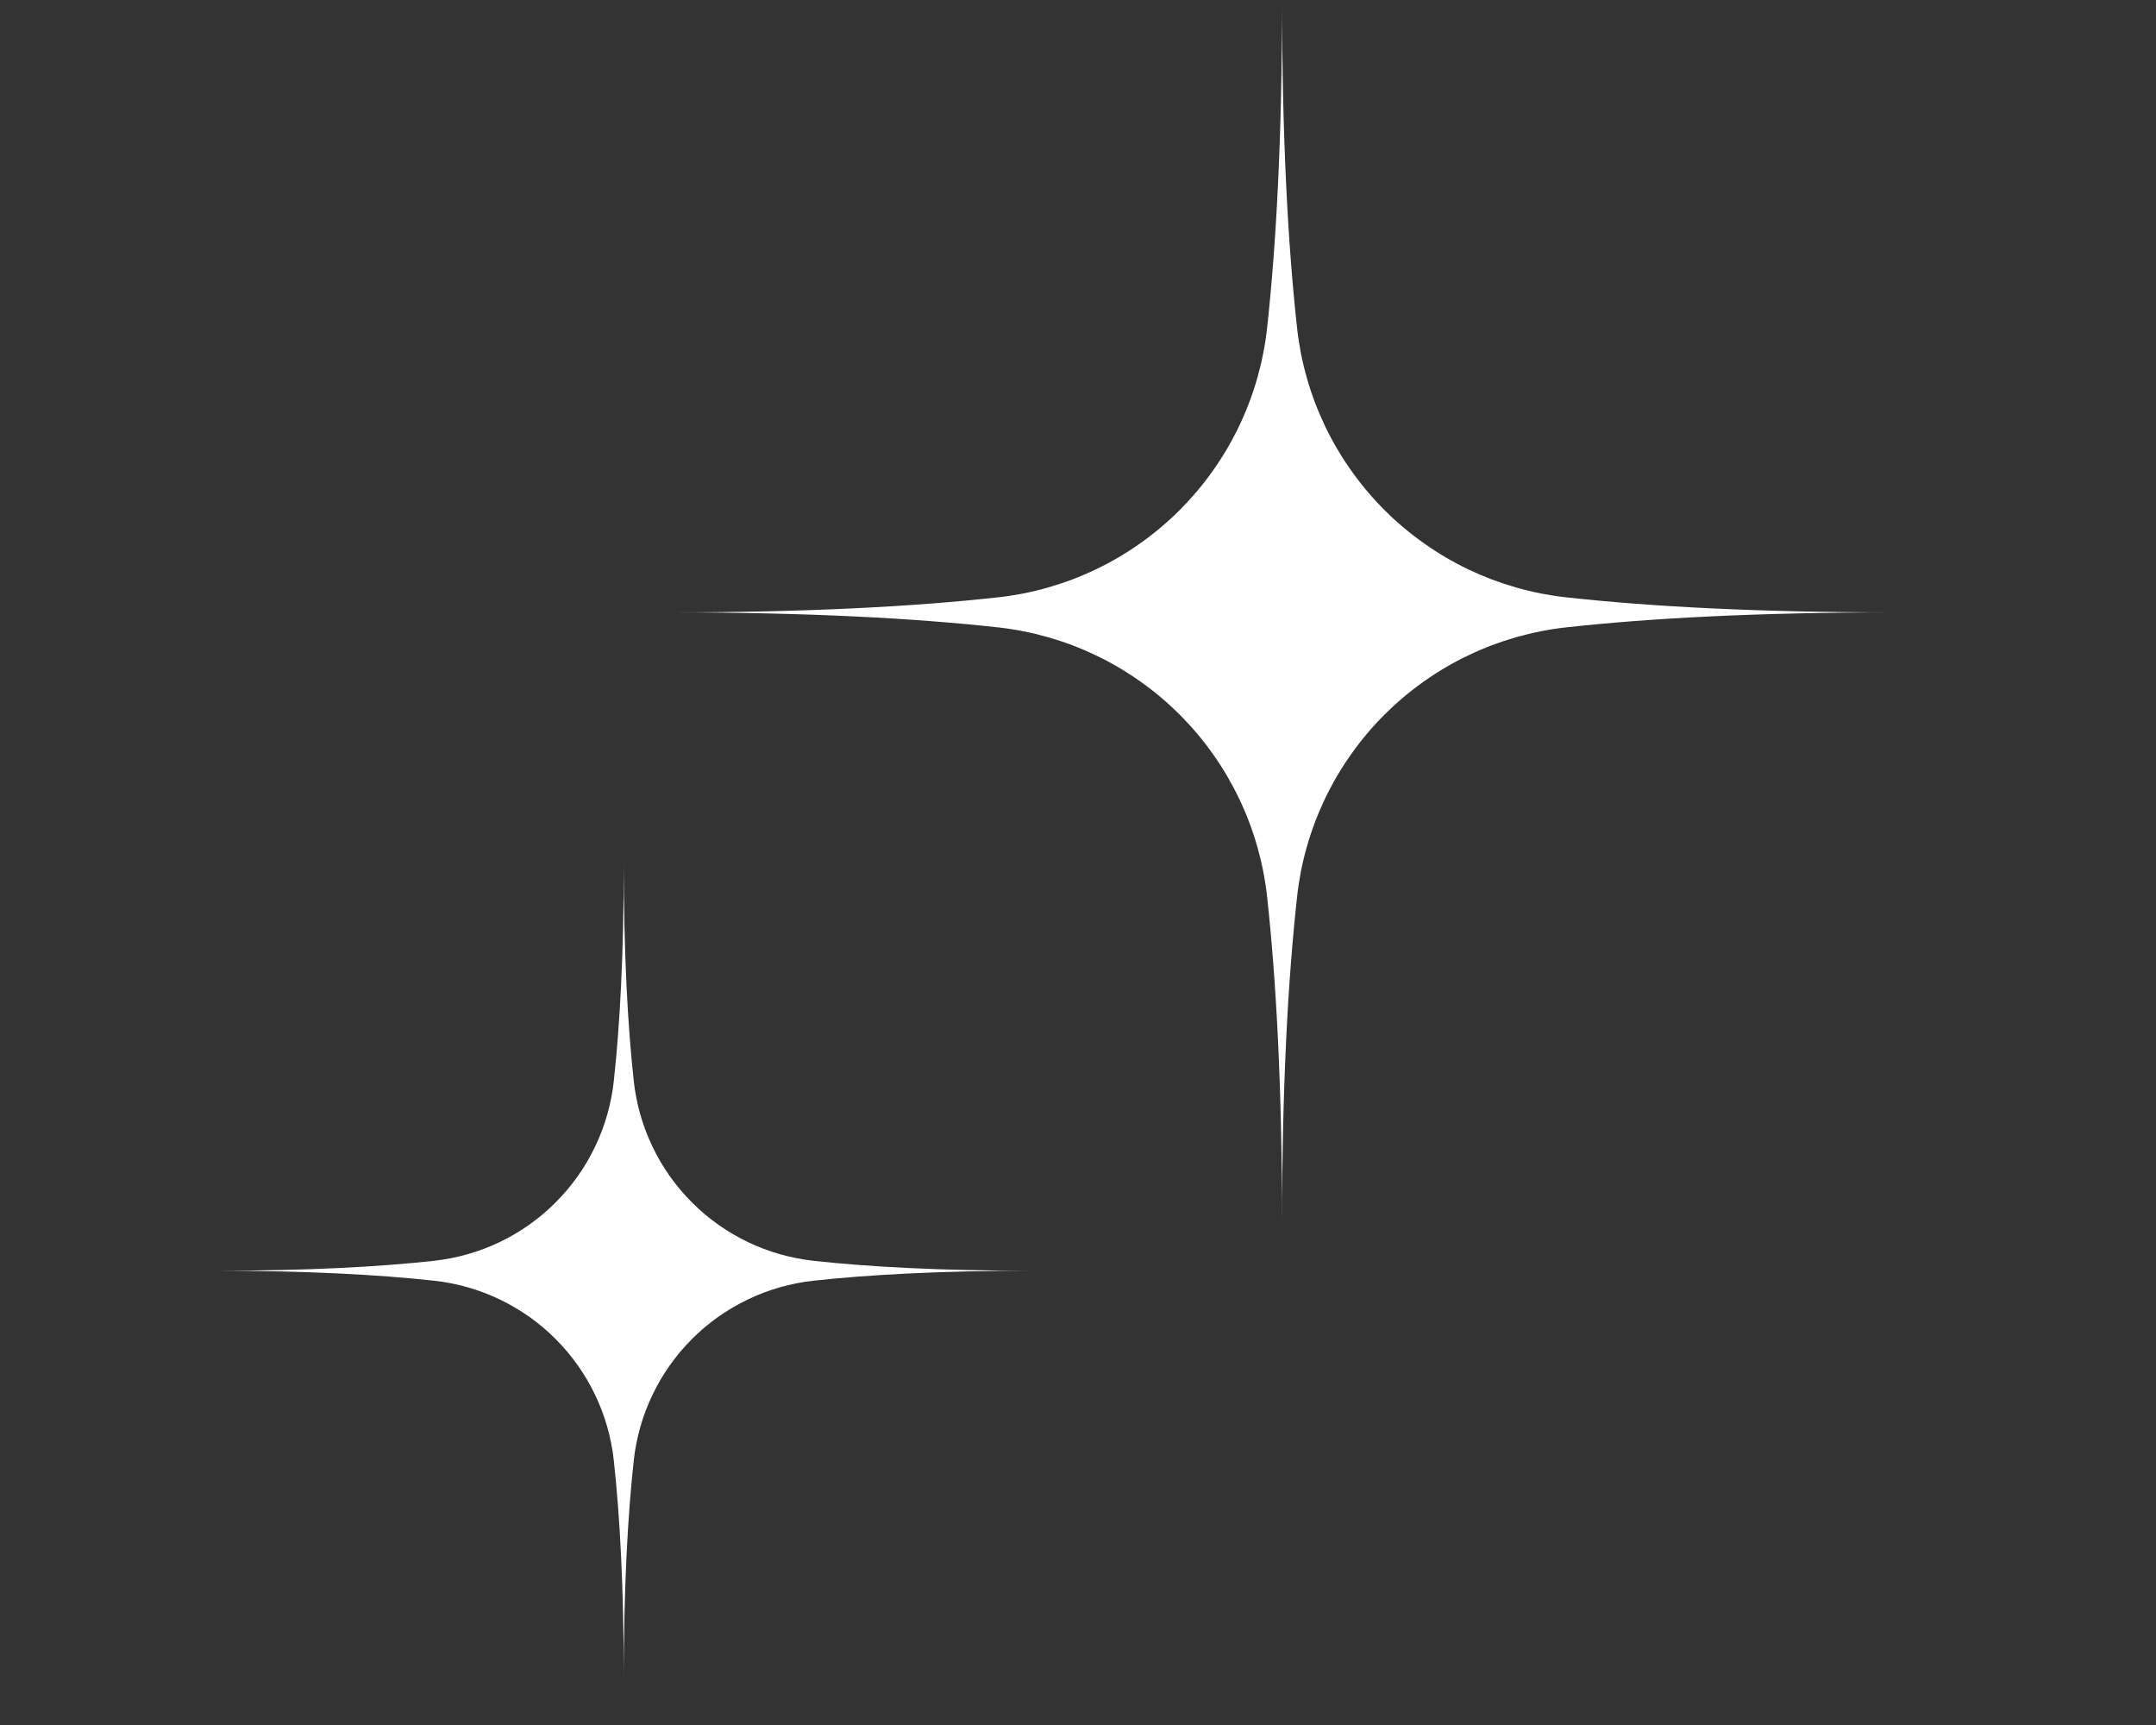 <svg width="40" height="32" viewBox="0 0 40 32" fill="none" xmlns="http://www.w3.org/2000/svg">
<rect x="0" y="0" width="40" height="32" fill="#333333" stroke="none"/>
<mask id="mask0_158_109" style="mask-type:luminance" maskUnits="userSpaceOnUse" x="12" y="0" width="24" height="23">
<path d="M12.427 0H35.147V22.72H12.427V0Z" fill="white"/>
</mask>
<g mask="url(#mask0_158_109)">
<path d="M24.064 6.079C24.081 6.237 24.105 6.394 24.135 6.551C24.166 6.707 24.203 6.862 24.247 7.015C24.29 7.169 24.341 7.32 24.397 7.469C24.454 7.618 24.517 7.764 24.585 7.908C24.654 8.052 24.729 8.193 24.81 8.33C24.891 8.467 24.977 8.601 25.07 8.731C25.162 8.861 25.259 8.987 25.362 9.109C25.465 9.231 25.572 9.348 25.685 9.461C25.798 9.574 25.915 9.681 26.037 9.784C26.159 9.887 26.285 9.984 26.415 10.076C26.545 10.168 26.679 10.255 26.816 10.336C26.953 10.417 27.094 10.492 27.238 10.561C27.381 10.629 27.528 10.692 27.677 10.749C27.826 10.805 27.977 10.855 28.13 10.899C28.284 10.943 28.439 10.98 28.595 11.011C28.752 11.041 28.909 11.065 29.067 11.082C30.604 11.251 32.586 11.36 35.146 11.36C32.586 11.36 30.604 11.468 29.067 11.637C28.909 11.654 28.752 11.678 28.595 11.709C28.439 11.739 28.284 11.777 28.13 11.82C27.977 11.864 27.826 11.914 27.677 11.97C27.528 12.027 27.381 12.09 27.238 12.159C27.094 12.227 26.953 12.302 26.816 12.383C26.679 12.464 26.545 12.551 26.415 12.643C26.285 12.735 26.159 12.832 26.037 12.935C25.915 13.038 25.798 13.146 25.685 13.258C25.572 13.371 25.465 13.488 25.362 13.61C25.259 13.732 25.162 13.858 25.07 13.988C24.977 14.118 24.891 14.252 24.81 14.389C24.729 14.527 24.654 14.667 24.585 14.811C24.517 14.955 24.454 15.101 24.397 15.25C24.341 15.399 24.29 15.55 24.247 15.704C24.203 15.857 24.166 16.012 24.135 16.168C24.105 16.325 24.081 16.482 24.064 16.641C23.895 18.177 23.786 20.159 23.786 22.719C23.786 20.16 23.677 18.177 23.509 16.641C23.492 16.482 23.468 16.325 23.437 16.168C23.407 16.012 23.369 15.857 23.326 15.704C23.282 15.55 23.232 15.399 23.175 15.25C23.119 15.101 23.056 14.955 22.987 14.811C22.918 14.667 22.843 14.527 22.763 14.389C22.682 14.252 22.595 14.118 22.503 13.988C22.411 13.858 22.314 13.732 22.211 13.61C22.108 13.488 22 13.371 21.888 13.258C21.775 13.146 21.658 13.038 21.536 12.935C21.414 12.832 21.288 12.735 21.158 12.643C21.028 12.551 20.894 12.464 20.756 12.383C20.619 12.302 20.479 12.227 20.335 12.159C20.191 12.09 20.045 12.027 19.896 11.97C19.747 11.914 19.595 11.864 19.442 11.82C19.289 11.777 19.134 11.739 18.978 11.709C18.821 11.678 18.664 11.654 18.505 11.637C16.969 11.468 14.986 11.36 12.427 11.36C14.986 11.36 16.969 11.251 18.505 11.082C18.664 11.065 18.821 11.041 18.978 11.011C19.134 10.98 19.289 10.943 19.442 10.899C19.595 10.855 19.747 10.805 19.896 10.749C20.045 10.692 20.191 10.629 20.335 10.56C20.479 10.492 20.619 10.417 20.756 10.336C20.894 10.255 21.028 10.168 21.158 10.076C21.288 9.984 21.414 9.887 21.536 9.784C21.658 9.681 21.775 9.574 21.888 9.461C22 9.348 22.108 9.231 22.211 9.109C22.314 8.987 22.411 8.861 22.503 8.731C22.595 8.601 22.682 8.467 22.763 8.33C22.843 8.193 22.918 8.052 22.987 7.908C23.056 7.764 23.119 7.618 23.175 7.469C23.232 7.32 23.282 7.169 23.326 7.015C23.369 6.862 23.407 6.707 23.437 6.551C23.468 6.394 23.492 6.237 23.509 6.079C23.677 4.543 23.786 2.56 23.786 0C23.786 2.56 23.895 4.543 24.064 6.079Z" fill="white"/>
</g>
<mask id="mask1_158_109" style="mask-type:luminance" maskUnits="userSpaceOnUse" x="4" y="16" width="16" height="16">
<path d="M4 16H19.16V31.147H4V16Z" fill="white"/>
</mask>
<g mask="url(#mask1_158_109)">
<path d="M11.758 20.052C11.769 20.158 11.785 20.263 11.806 20.367C11.826 20.472 11.851 20.575 11.88 20.677C11.909 20.779 11.943 20.88 11.98 20.979C12.018 21.079 12.06 21.176 12.106 21.272C12.152 21.368 12.202 21.462 12.255 21.553C12.309 21.645 12.367 21.734 12.428 21.821C12.49 21.907 12.555 21.991 12.623 22.073C12.692 22.154 12.764 22.232 12.839 22.307C12.914 22.382 12.992 22.454 13.073 22.523C13.155 22.591 13.239 22.656 13.325 22.718C13.412 22.779 13.501 22.837 13.593 22.891C13.685 22.945 13.778 22.994 13.874 23.041C13.97 23.087 14.068 23.128 14.167 23.166C14.266 23.203 14.367 23.237 14.469 23.266C14.572 23.296 14.675 23.32 14.779 23.34C14.883 23.361 14.988 23.377 15.094 23.389C16.118 23.501 17.44 23.573 19.146 23.573C17.44 23.573 16.118 23.646 15.094 23.758C14.988 23.769 14.883 23.785 14.779 23.806C14.675 23.826 14.572 23.851 14.469 23.88C14.367 23.909 14.266 23.943 14.167 23.98C14.068 24.018 13.97 24.06 13.874 24.106C13.778 24.152 13.685 24.202 13.593 24.256C13.501 24.309 13.412 24.367 13.325 24.428C13.239 24.49 13.155 24.555 13.073 24.623C12.992 24.692 12.914 24.764 12.839 24.839C12.764 24.914 12.692 24.992 12.623 25.073C12.555 25.155 12.49 25.239 12.428 25.326C12.367 25.412 12.309 25.502 12.255 25.593C12.202 25.684 12.152 25.778 12.106 25.874C12.06 25.97 12.018 26.067 11.98 26.167C11.943 26.266 11.909 26.367 11.88 26.469C11.851 26.572 11.826 26.675 11.806 26.779C11.785 26.883 11.769 26.988 11.758 27.094C11.646 28.118 11.573 29.44 11.573 31.146C11.573 29.44 11.5 28.118 11.388 27.094C11.377 26.988 11.361 26.883 11.34 26.779C11.32 26.675 11.295 26.572 11.266 26.469C11.237 26.367 11.204 26.266 11.166 26.167C11.128 26.067 11.086 25.97 11.04 25.874C10.994 25.778 10.945 25.684 10.891 25.593C10.837 25.502 10.779 25.412 10.718 25.326C10.656 25.239 10.591 25.155 10.523 25.073C10.454 24.992 10.382 24.914 10.307 24.839C10.232 24.764 10.154 24.692 10.073 24.623C9.991 24.555 9.908 24.49 9.821 24.428C9.734 24.367 9.645 24.309 9.553 24.256C9.462 24.202 9.368 24.152 9.272 24.106C9.176 24.06 9.079 24.018 8.979 23.98C8.88 23.943 8.779 23.909 8.677 23.88C8.575 23.851 8.471 23.826 8.367 23.806C8.263 23.785 8.158 23.769 8.052 23.758C7.028 23.646 5.706 23.573 4 23.573C5.706 23.573 7.028 23.501 8.052 23.389C8.158 23.377 8.263 23.361 8.367 23.34C8.471 23.32 8.575 23.295 8.677 23.266C8.779 23.237 8.88 23.203 8.979 23.166C9.079 23.128 9.176 23.087 9.272 23.041C9.368 22.994 9.462 22.945 9.553 22.891C9.645 22.837 9.734 22.779 9.821 22.718C9.908 22.656 9.991 22.591 10.073 22.523C10.154 22.454 10.232 22.382 10.307 22.307C10.382 22.232 10.454 22.154 10.523 22.073C10.591 21.991 10.656 21.907 10.718 21.821C10.779 21.734 10.837 21.645 10.891 21.553C10.945 21.462 10.994 21.368 11.04 21.272C11.086 21.176 11.128 21.079 11.166 20.979C11.204 20.88 11.237 20.779 11.266 20.677C11.295 20.575 11.32 20.472 11.34 20.367C11.361 20.263 11.377 20.158 11.388 20.052C11.5 19.028 11.573 17.706 11.573 16C11.573 17.706 11.646 19.028 11.758 20.052Z" fill="white"/>
</g>
</svg>
